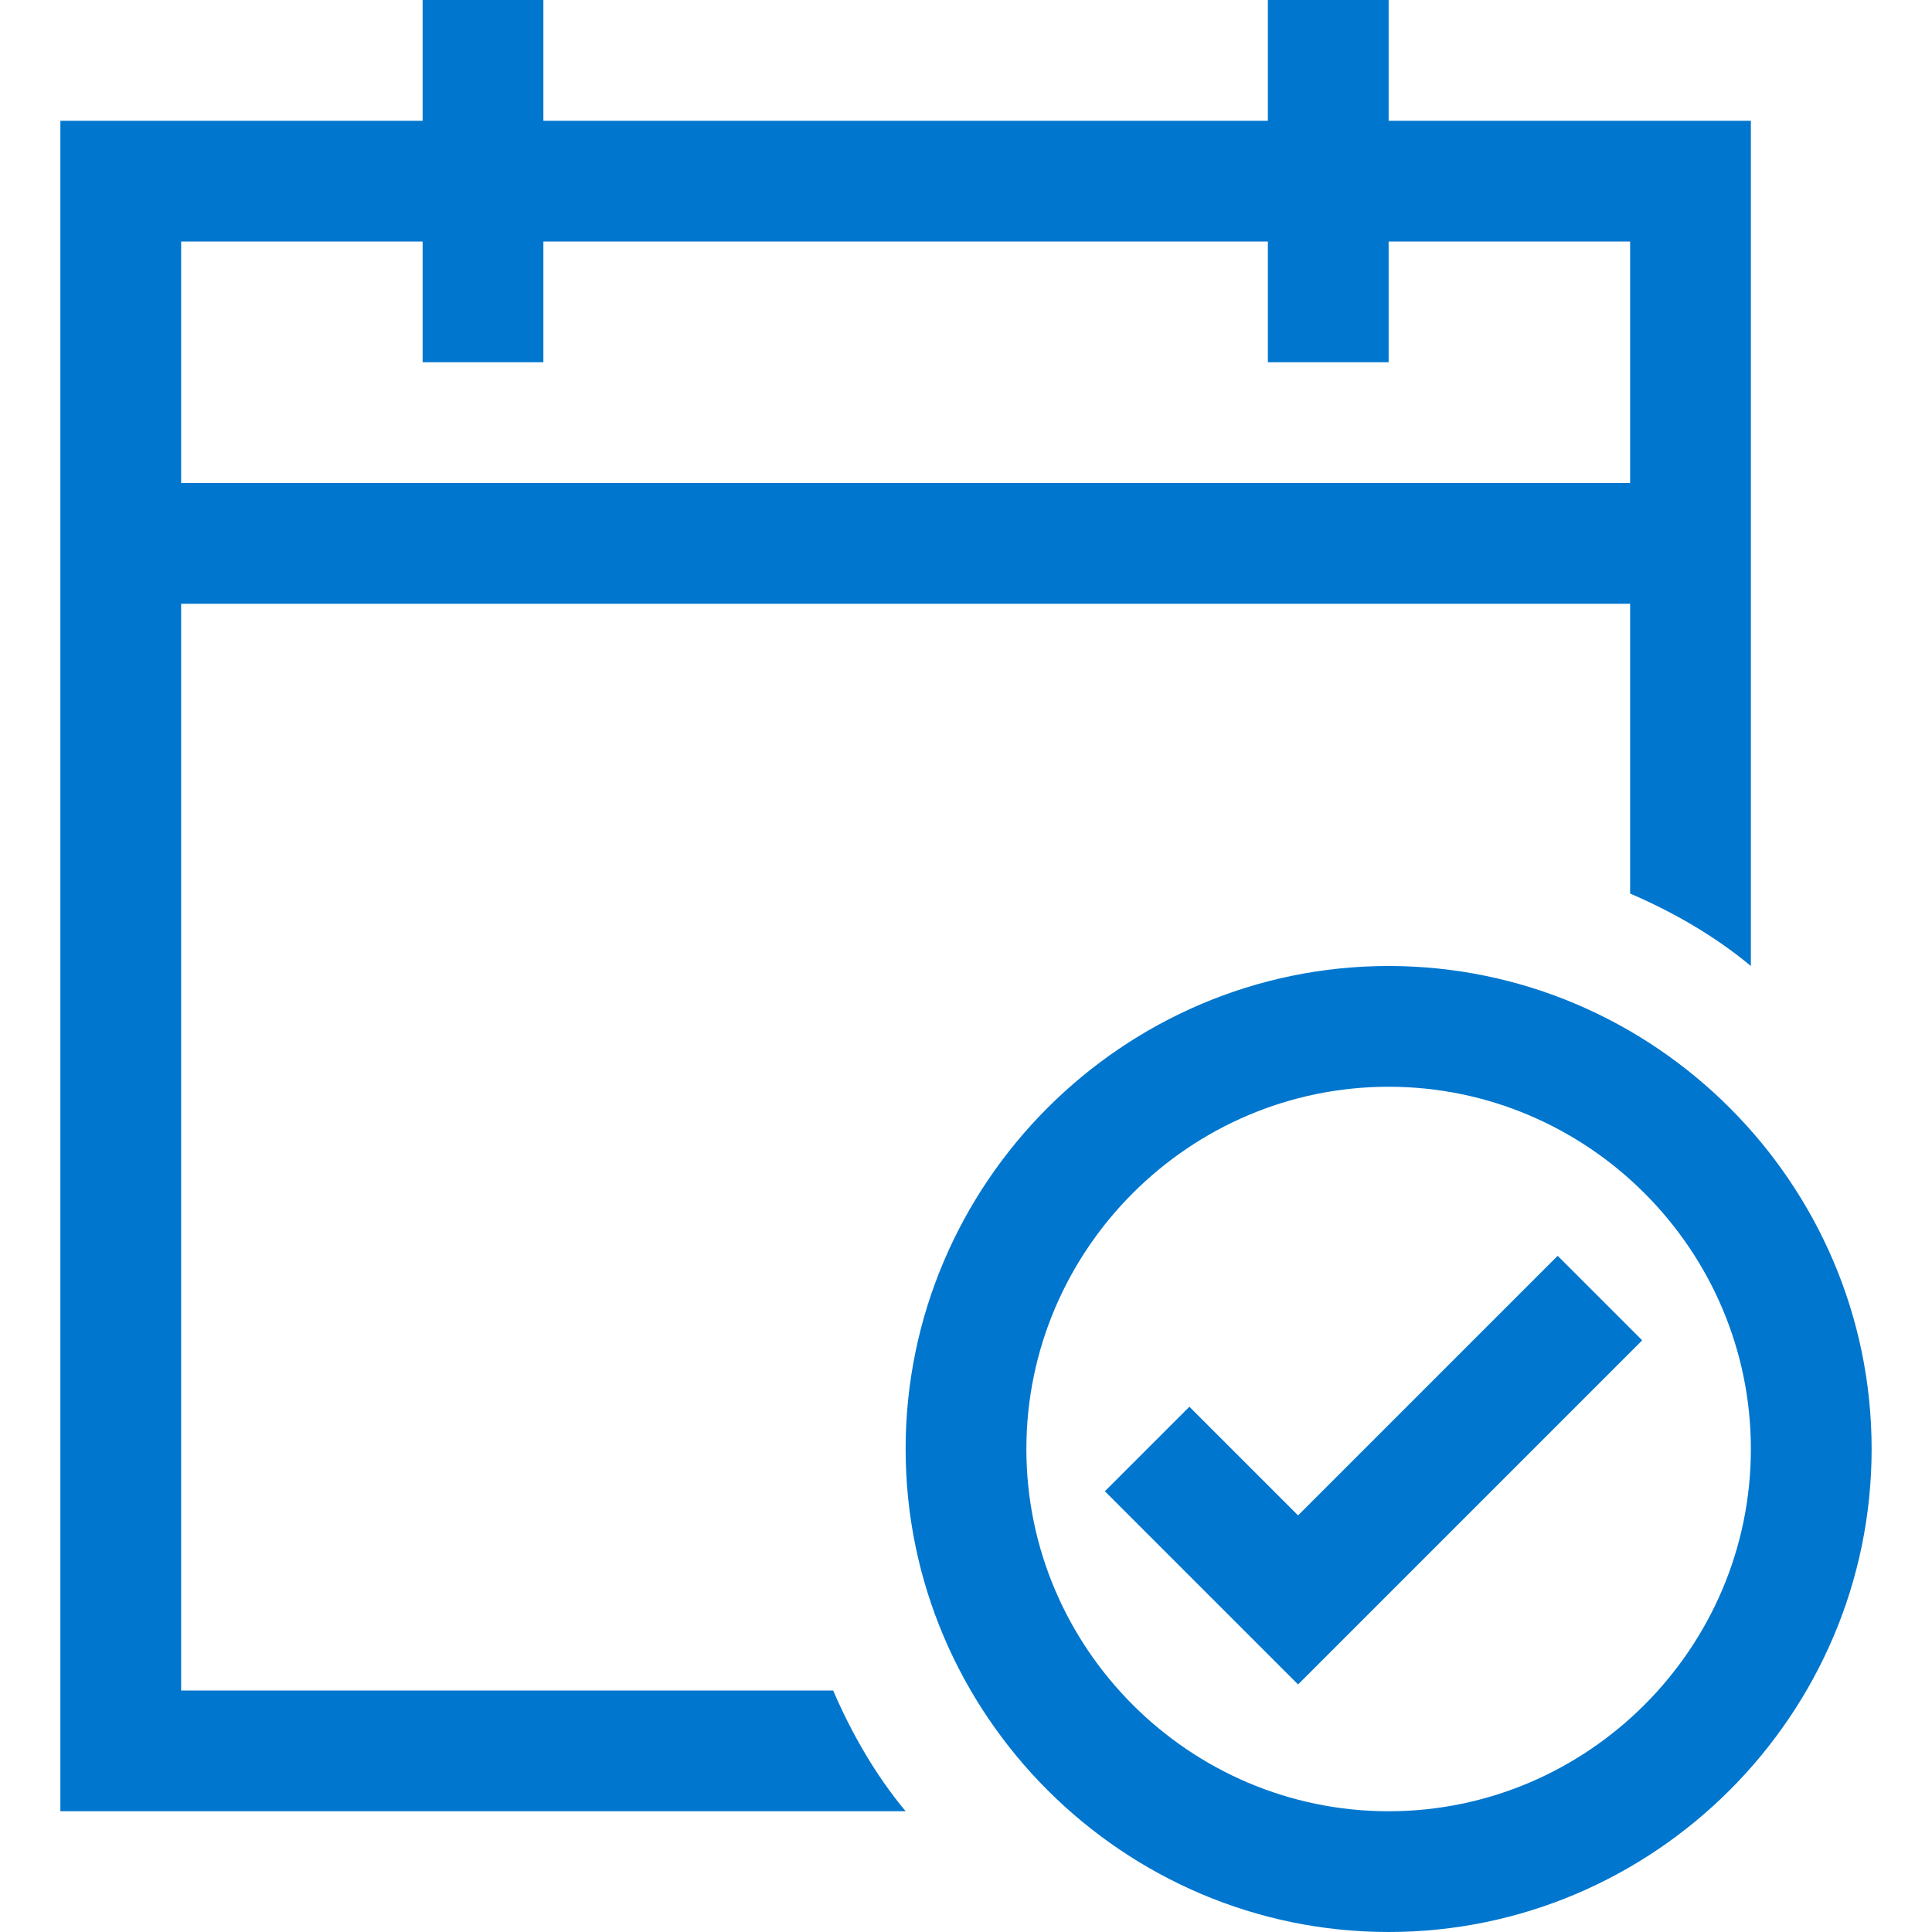 <?xml version="1.0" encoding="utf-8"?>
<!-- Generator: Adobe Illustrator 28.2.0, SVG Export Plug-In . SVG Version: 6.00 Build 0)  -->
<svg version="1.1" id="dds__icon--calendar-check" xmlns="http://www.w3.org/2000/svg" xmlns:xlink="http://www.w3.org/1999/xlink"
	 x="0px" y="0px" viewBox="0 0 32 32" style="enable-background:new 0 0 32 32;" xml:space="preserve">
<g>
	<path fill="#0076CE" d="M21.5,27.9l5.7-5.7l-1.4-1.4l-4.3,4.3l-1.8-1.8l-1.4,1.4C18.3,24.7,21.5,27.9,21.5,27.9z"/>
	<path fill="#0076CE" d="M31,24c0-4.4-3.6-8-8-8s-8,3.6-8,8s3.6,8,8,8S31,28.4,31,24z M29,24c0,3.3-2.7,6-6,6s-6-2.7-6-6s2.7-6,6-6S29,20.7,29,24z"
		/>
	<path fill="#0076CE" d="M9,0H7v2H1v28h14c-0.5-0.6-0.9-1.3-1.2-2H3V10h24v4.8c0.7,0.3,1.4,0.7,2,1.2V2h-6V0h-2v2H9V0z M21,4v2h2V4h4v4H3V4h4v2h2V4
		H21z"/>
</g>
</svg>
